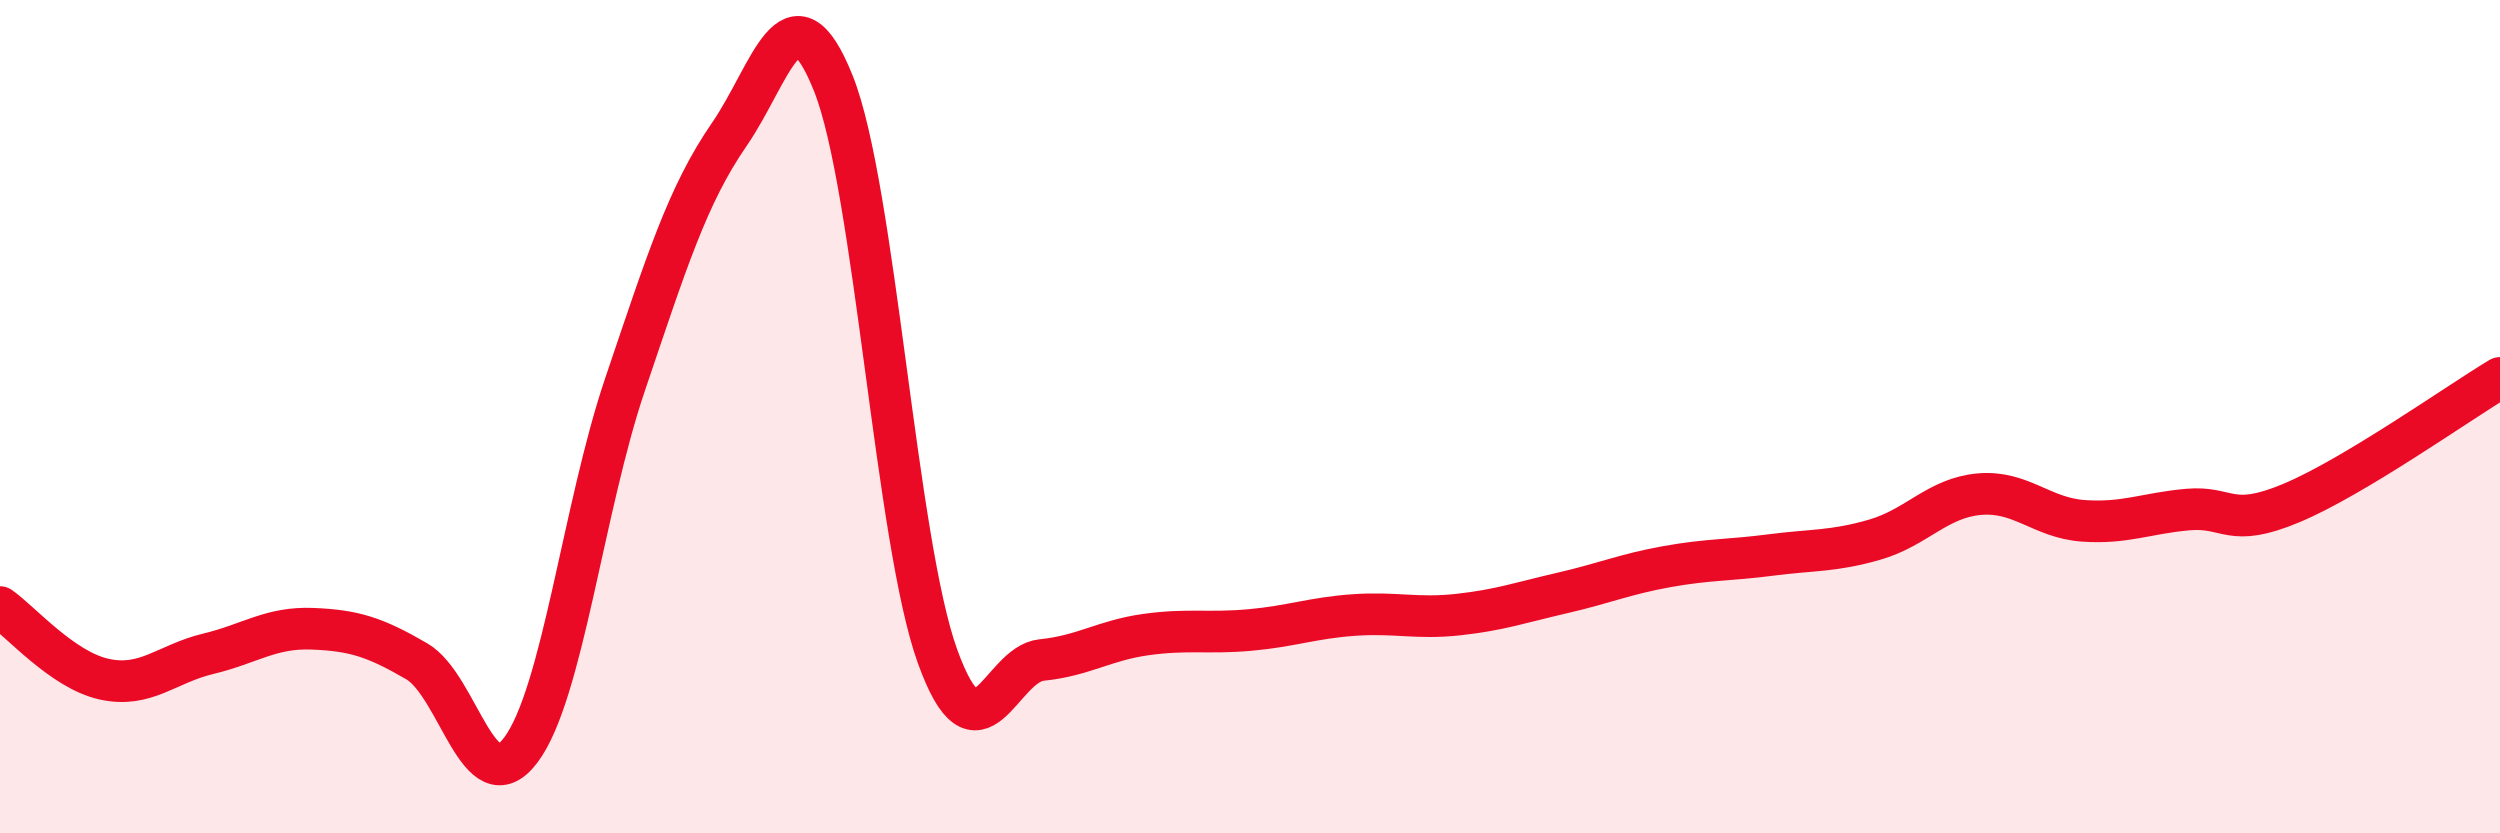 
    <svg width="60" height="20" viewBox="0 0 60 20" xmlns="http://www.w3.org/2000/svg">
      <path
        d="M 0,14.57 C 0.5,14.92 1.5,16.08 2.5,16.3 C 3.5,16.52 4,15.93 5,15.69 C 6,15.45 6.5,15.05 7.5,15.09 C 8.5,15.13 9,15.29 10,15.87 C 11,16.45 11.5,19.33 12.5,18 C 13.5,16.67 14,12.18 15,9.23 C 16,6.28 16.5,4.68 17.5,3.23 C 18.5,1.78 19,-0.5 20,2 C 21,4.5 21.5,12.98 22.5,15.75 C 23.5,18.52 24,15.94 25,15.84 C 26,15.74 26.5,15.37 27.5,15.23 C 28.5,15.09 29,15.21 30,15.12 C 31,15.03 31.5,14.83 32.5,14.76 C 33.5,14.69 34,14.86 35,14.75 C 36,14.64 36.5,14.46 37.5,14.23 C 38.5,14 39,13.78 40,13.6 C 41,13.42 41.5,13.45 42.5,13.32 C 43.5,13.19 44,13.24 45,12.95 C 46,12.66 46.5,11.95 47.5,11.86 C 48.5,11.77 49,12.43 50,12.5 C 51,12.57 51.5,12.32 52.5,12.23 C 53.5,12.14 53.5,12.7 55,12.07 C 56.5,11.44 59,9.67 60,9.07L60 20L0 20Z"
        fill="#EB0A25"
        opacity="0.1"
        stroke-linecap="round"
        stroke-linejoin="round"
      />
      <path
        d="M 0,14.57 C 0.5,14.92 1.5,16.08 2.5,16.3 C 3.5,16.52 4,15.93 5,15.69 C 6,15.45 6.5,15.05 7.5,15.09 C 8.5,15.13 9,15.29 10,15.87 C 11,16.45 11.5,19.33 12.5,18 C 13.5,16.67 14,12.18 15,9.23 C 16,6.28 16.5,4.68 17.5,3.23 C 18.5,1.78 19,-0.5 20,2 C 21,4.5 21.5,12.98 22.5,15.75 C 23.5,18.52 24,15.94 25,15.84 C 26,15.74 26.5,15.37 27.5,15.23 C 28.5,15.09 29,15.21 30,15.12 C 31,15.03 31.5,14.83 32.5,14.76 C 33.5,14.69 34,14.86 35,14.75 C 36,14.64 36.5,14.46 37.5,14.23 C 38.5,14 39,13.78 40,13.6 C 41,13.42 41.5,13.45 42.5,13.32 C 43.5,13.19 44,13.24 45,12.95 C 46,12.66 46.5,11.95 47.5,11.86 C 48.5,11.77 49,12.43 50,12.5 C 51,12.57 51.5,12.32 52.5,12.23 C 53.5,12.14 53.5,12.7 55,12.07 C 56.5,11.44 59,9.67 60,9.07"
        stroke="#EB0A25"
        stroke-width="1"
        fill="none"
        stroke-linecap="round"
        stroke-linejoin="round"
      />
    </svg>
  